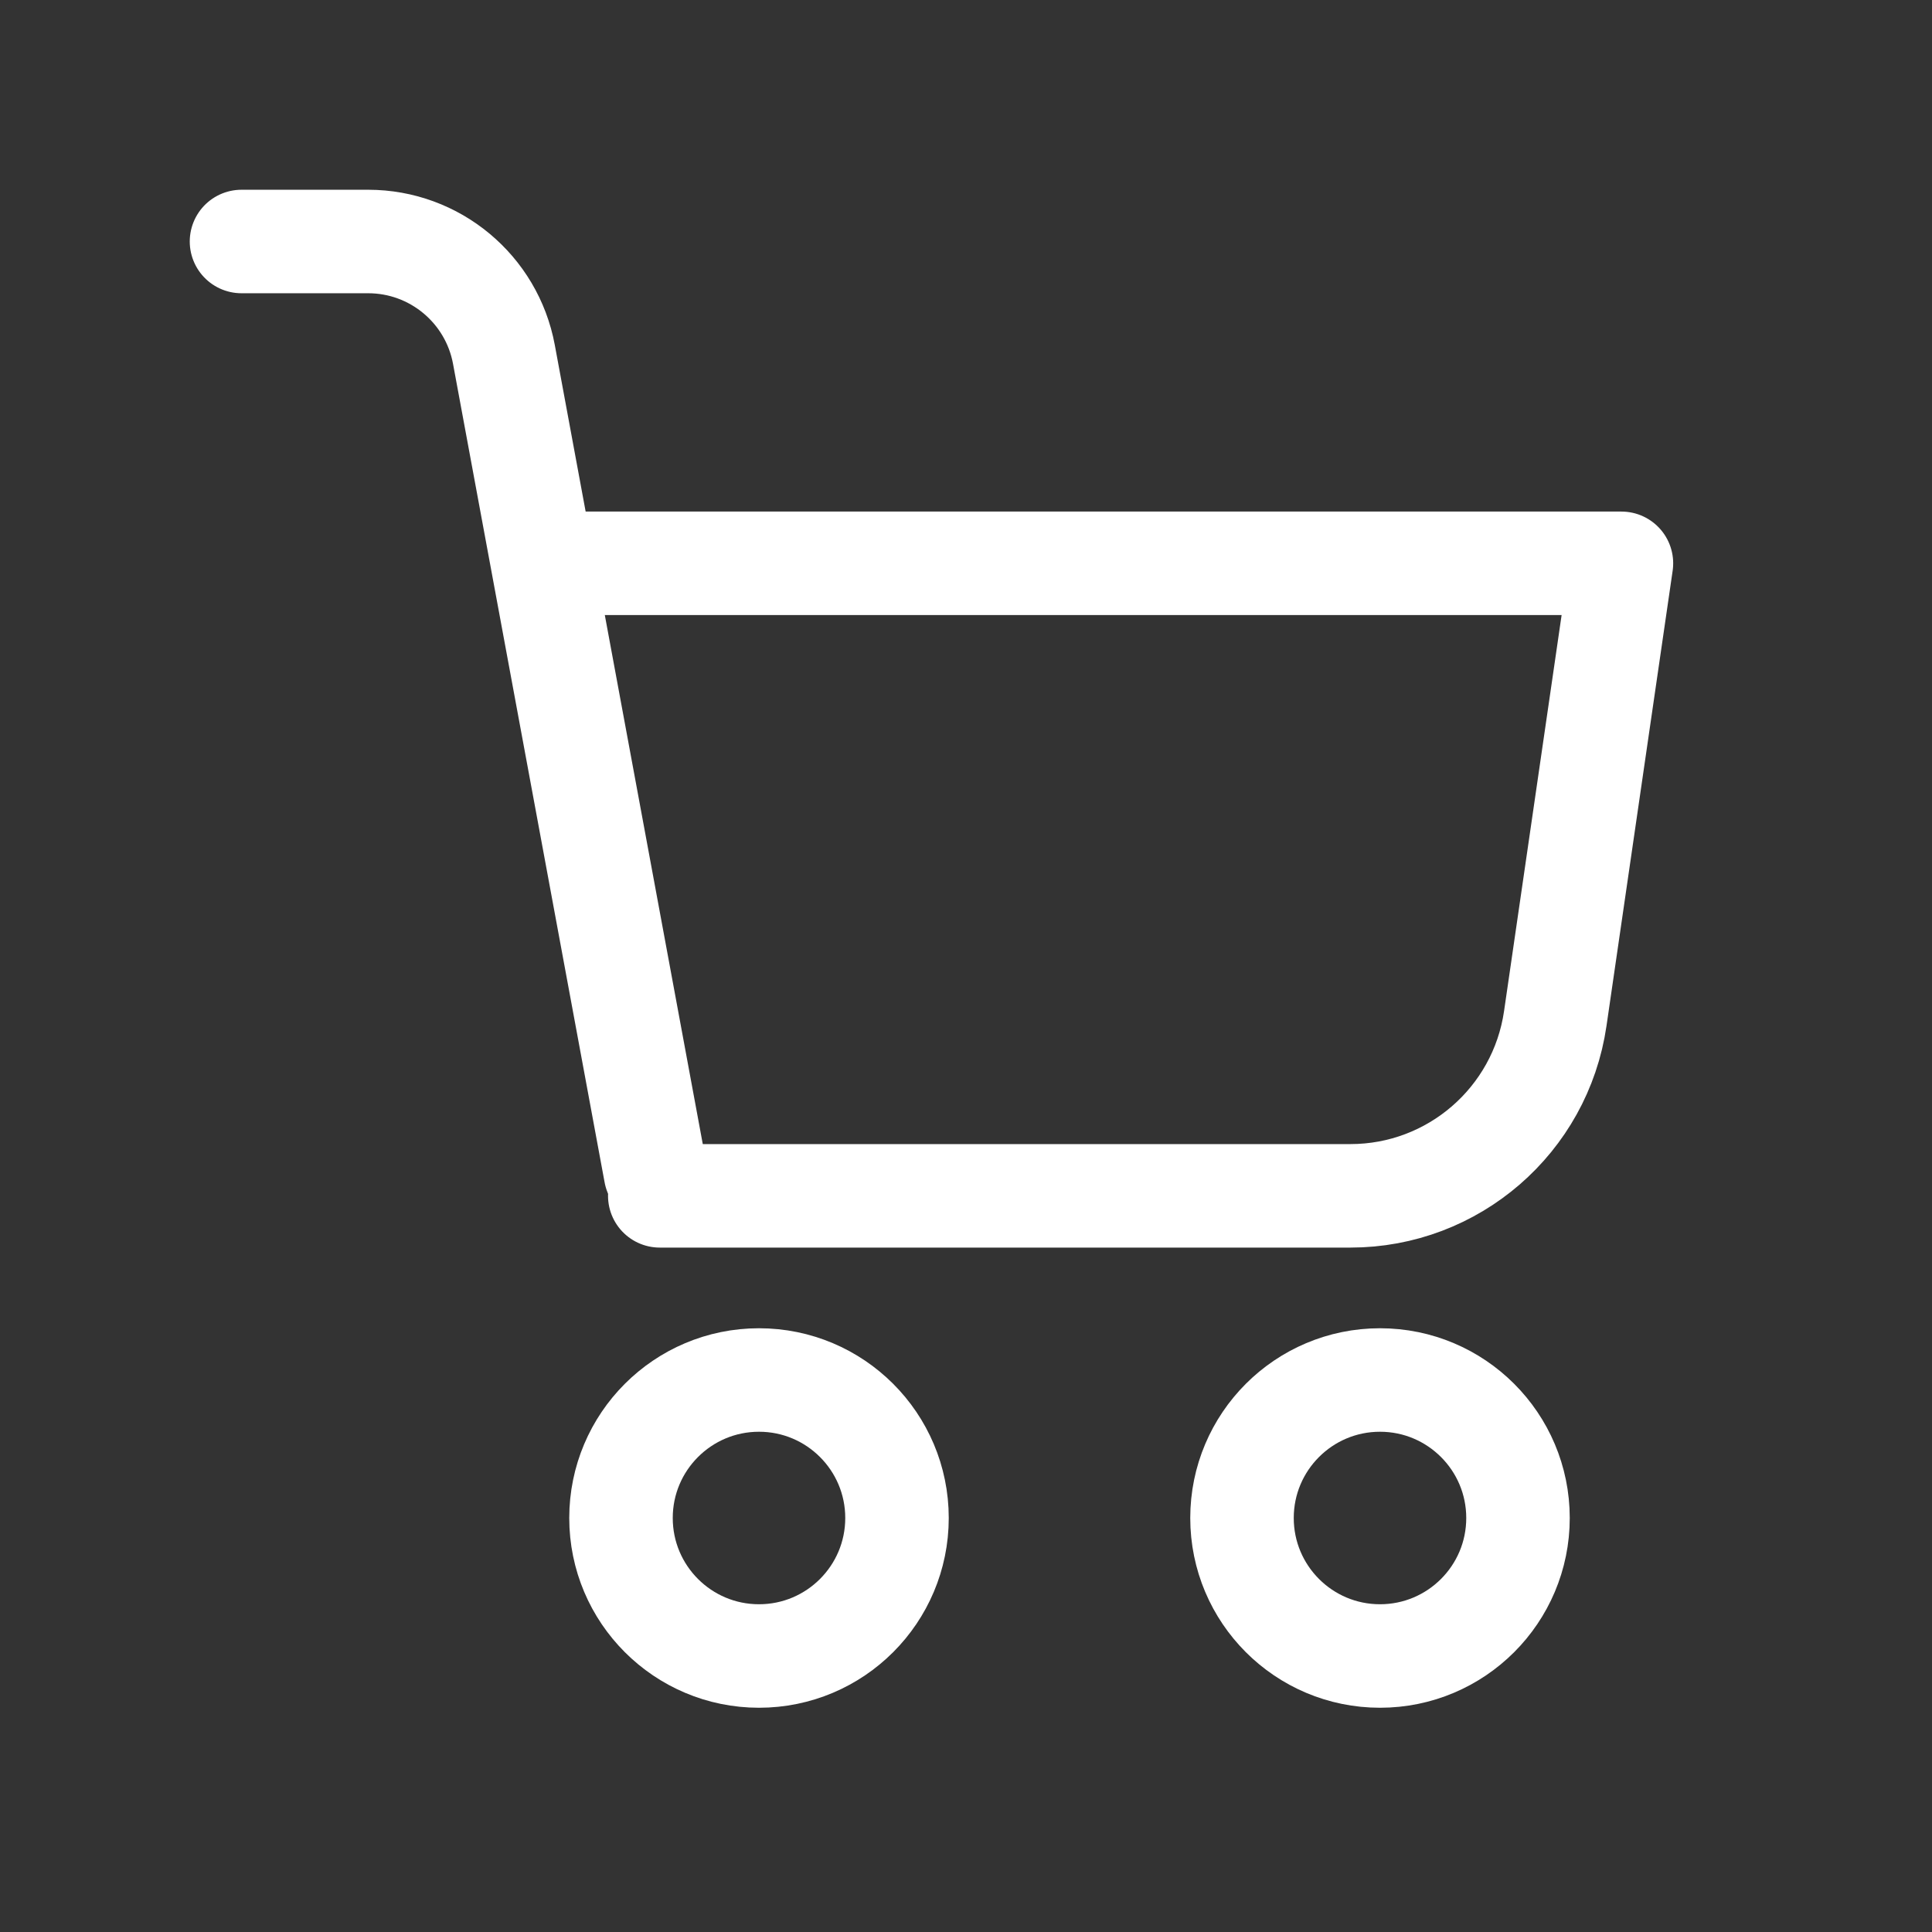 <svg width="28" height="28" viewBox="0 0 28 28" fill="none" xmlns="http://www.w3.org/2000/svg">
<rect x="0" y="0" width="28" height="28" fill="#333333" stroke="none"/>
<path d="M3.5 3.5H5.336C6.3 3.5 7.127 4.188 7.303 5.136L9.5 17" stroke="white" stroke-width="1.5" stroke-linecap="round" stroke-linejoin="round"/>
<path d="M7.961 8.164H23.499L22.54 14.762C22.325 16.237 21.061 17.331 19.571 17.331H9.562" stroke="white" stroke-width="1.5" stroke-linecap="round" stroke-linejoin="round"/>
<circle r="2" transform="matrix(1 0 0 -1 11 22)" stroke="white" stroke-width="1.5" stroke-linecap="round" stroke-linejoin="round"/>
<circle r="2" transform="matrix(1 0 0 -1 20 22)" stroke="white" stroke-width="1.5" stroke-linecap="round" stroke-linejoin="round"/>
</svg>
